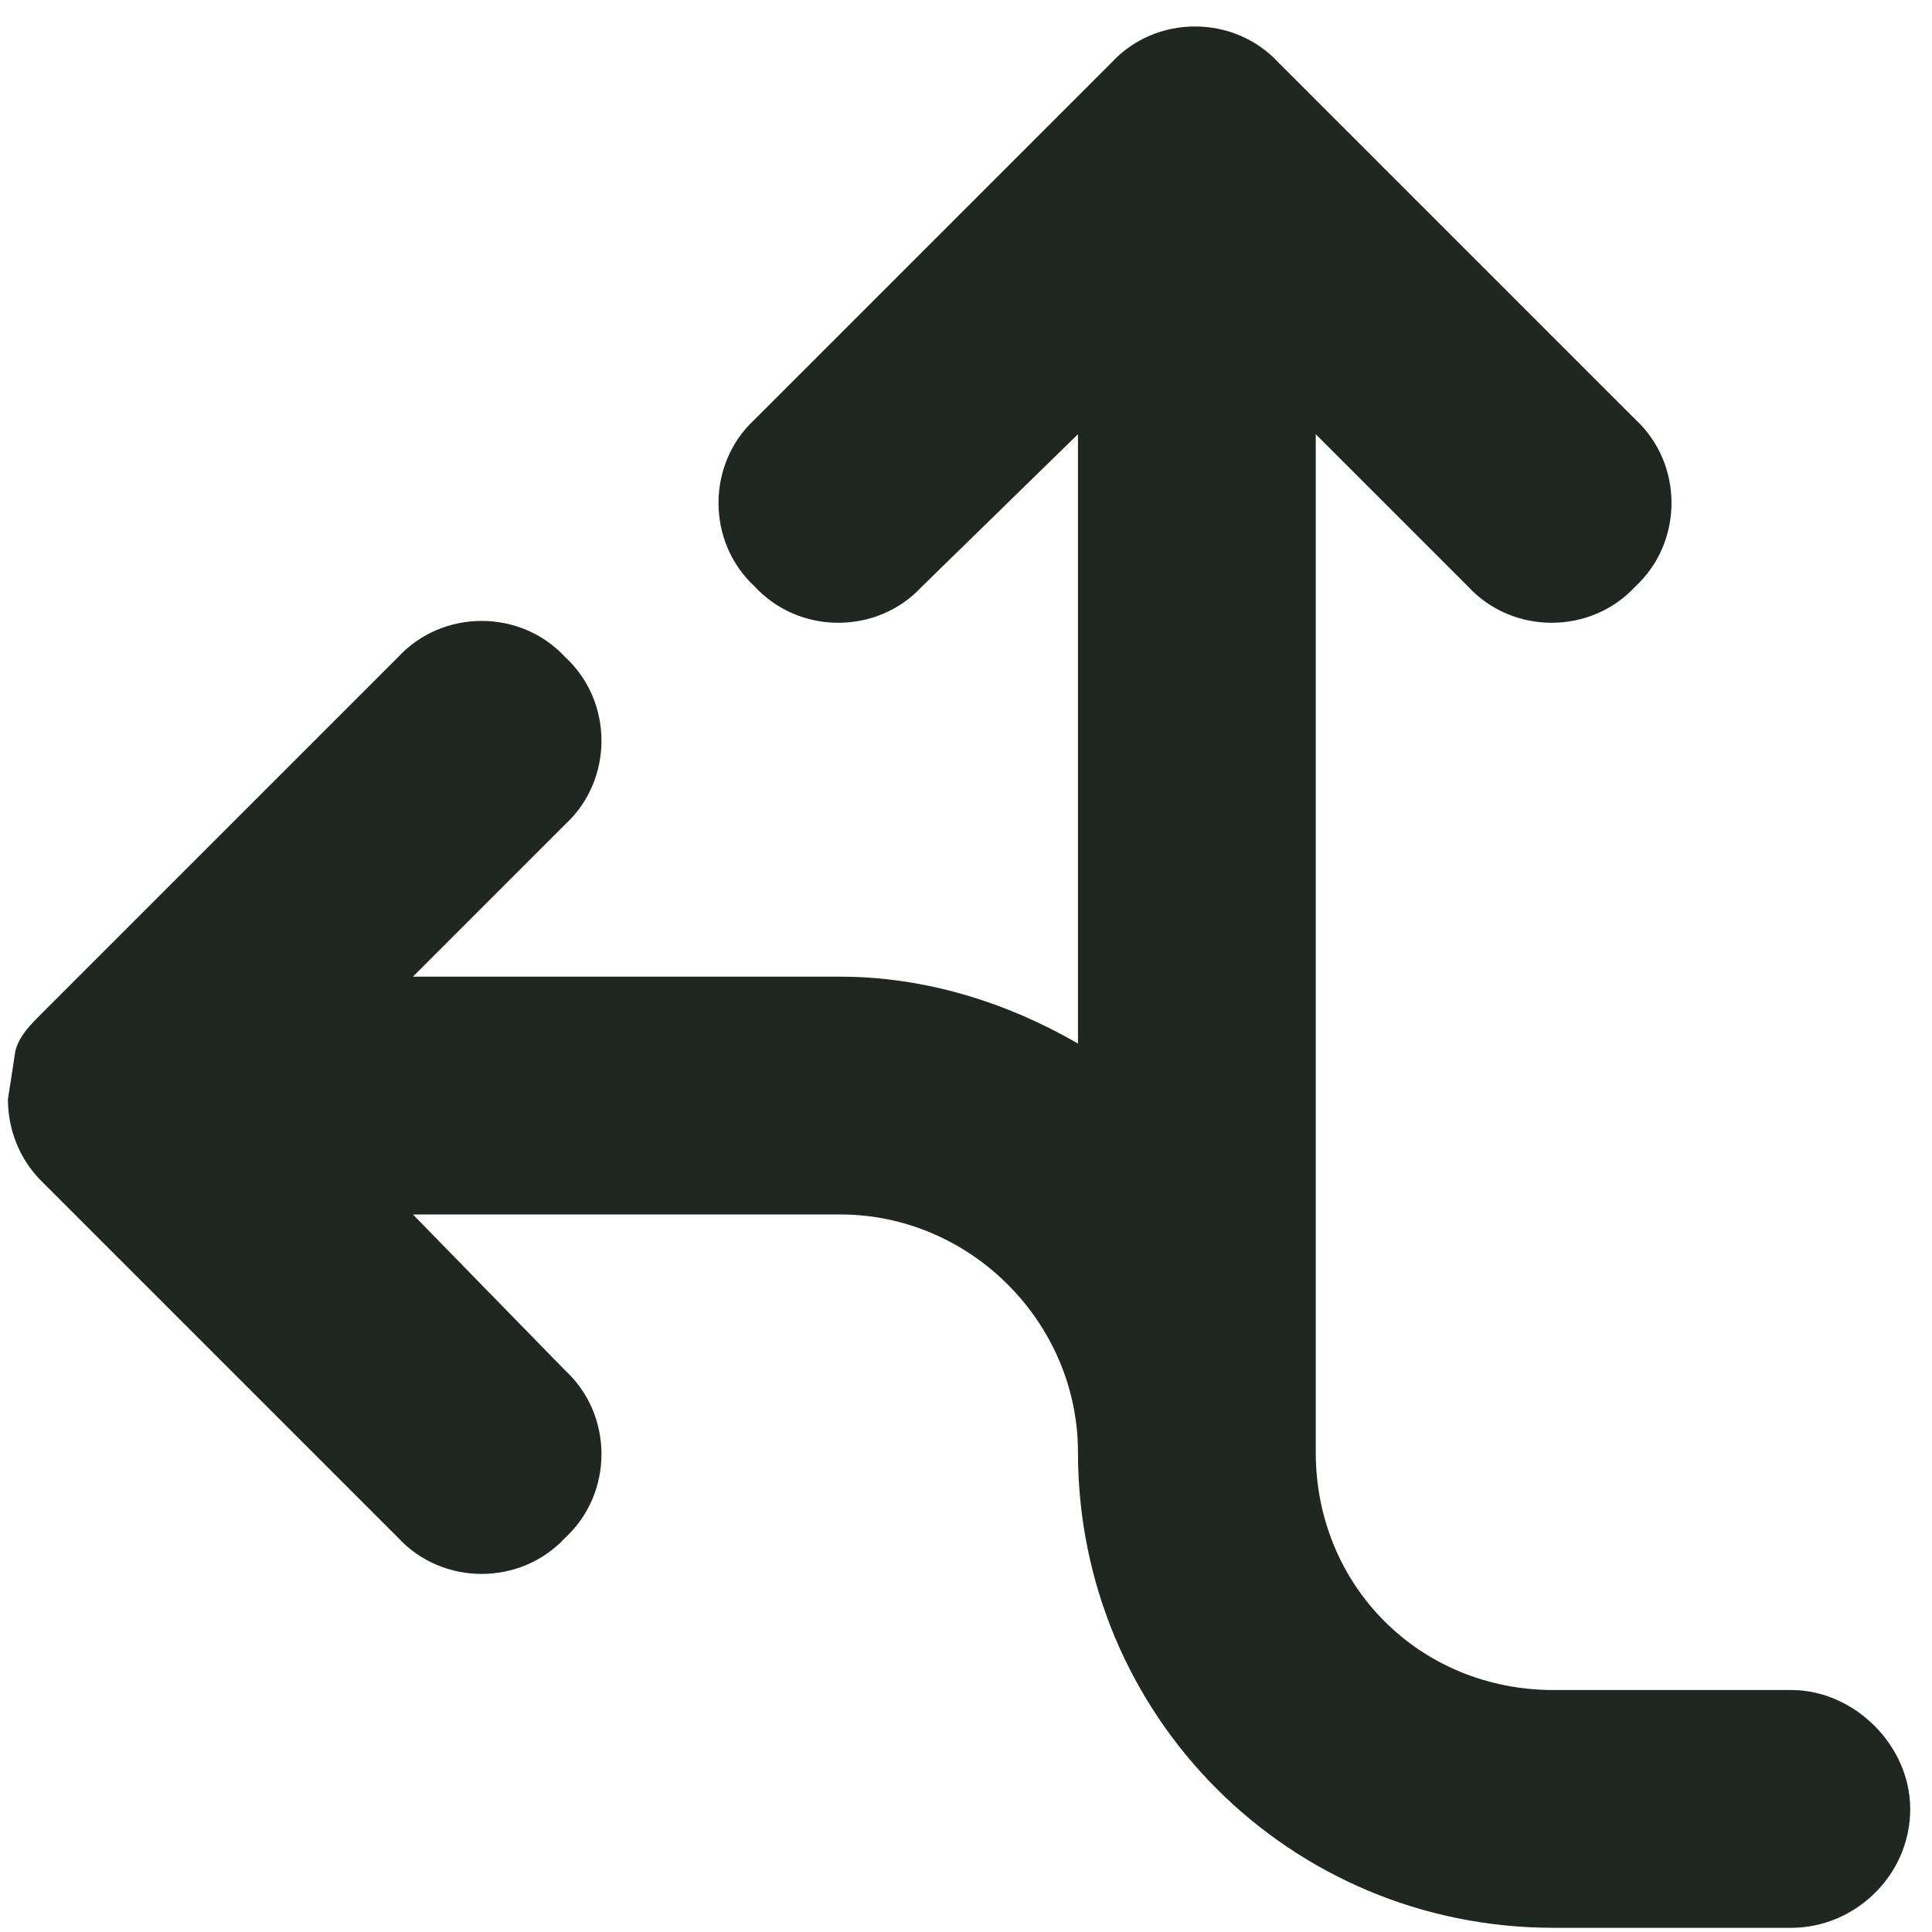 <?xml version="1.0" encoding="UTF-8"?> <svg xmlns="http://www.w3.org/2000/svg" width="65" height="65" viewBox="0 0 65 65" fill="none"><path d="M31.017 19.734C29.517 21.359 26.892 21.359 25.392 19.734C23.767 18.234 23.767 15.609 25.392 14.109L37.392 2.109C38.892 0.484 41.517 0.484 43.017 2.109L55.017 14.109C56.642 15.609 56.642 18.234 55.017 19.734C53.517 21.359 50.892 21.359 49.392 19.734L44.267 14.609V48.859C44.267 53.359 47.767 56.859 52.267 56.859H60.267C62.392 56.859 64.267 58.734 64.267 60.859C64.267 63.109 62.392 64.859 60.267 64.859H52.267C43.392 64.859 36.267 57.734 36.267 48.859C36.267 44.484 32.642 40.859 28.267 40.859H13.892L19.017 46.109C20.642 47.609 20.642 50.234 19.017 51.734C17.517 53.359 14.892 53.359 13.392 51.734L1.392 39.734C0.642 38.984 0.267 37.984 0.267 36.984L0.517 35.359C0.642 34.859 1.017 34.484 1.392 34.109L13.392 22.109C14.892 20.484 17.517 20.484 19.017 22.109C20.642 23.609 20.642 26.234 19.017 27.734L13.892 32.859H28.267C31.142 32.859 33.892 33.734 36.267 35.109V14.609L31.017 19.734ZM0.267 36.859C0.267 36.359 0.267 35.859 0.517 35.359C0.267 35.859 0.267 36.359 0.267 36.859ZM0.267 36.984V36.859V36.984Z" fill="#202621"></path></svg> 